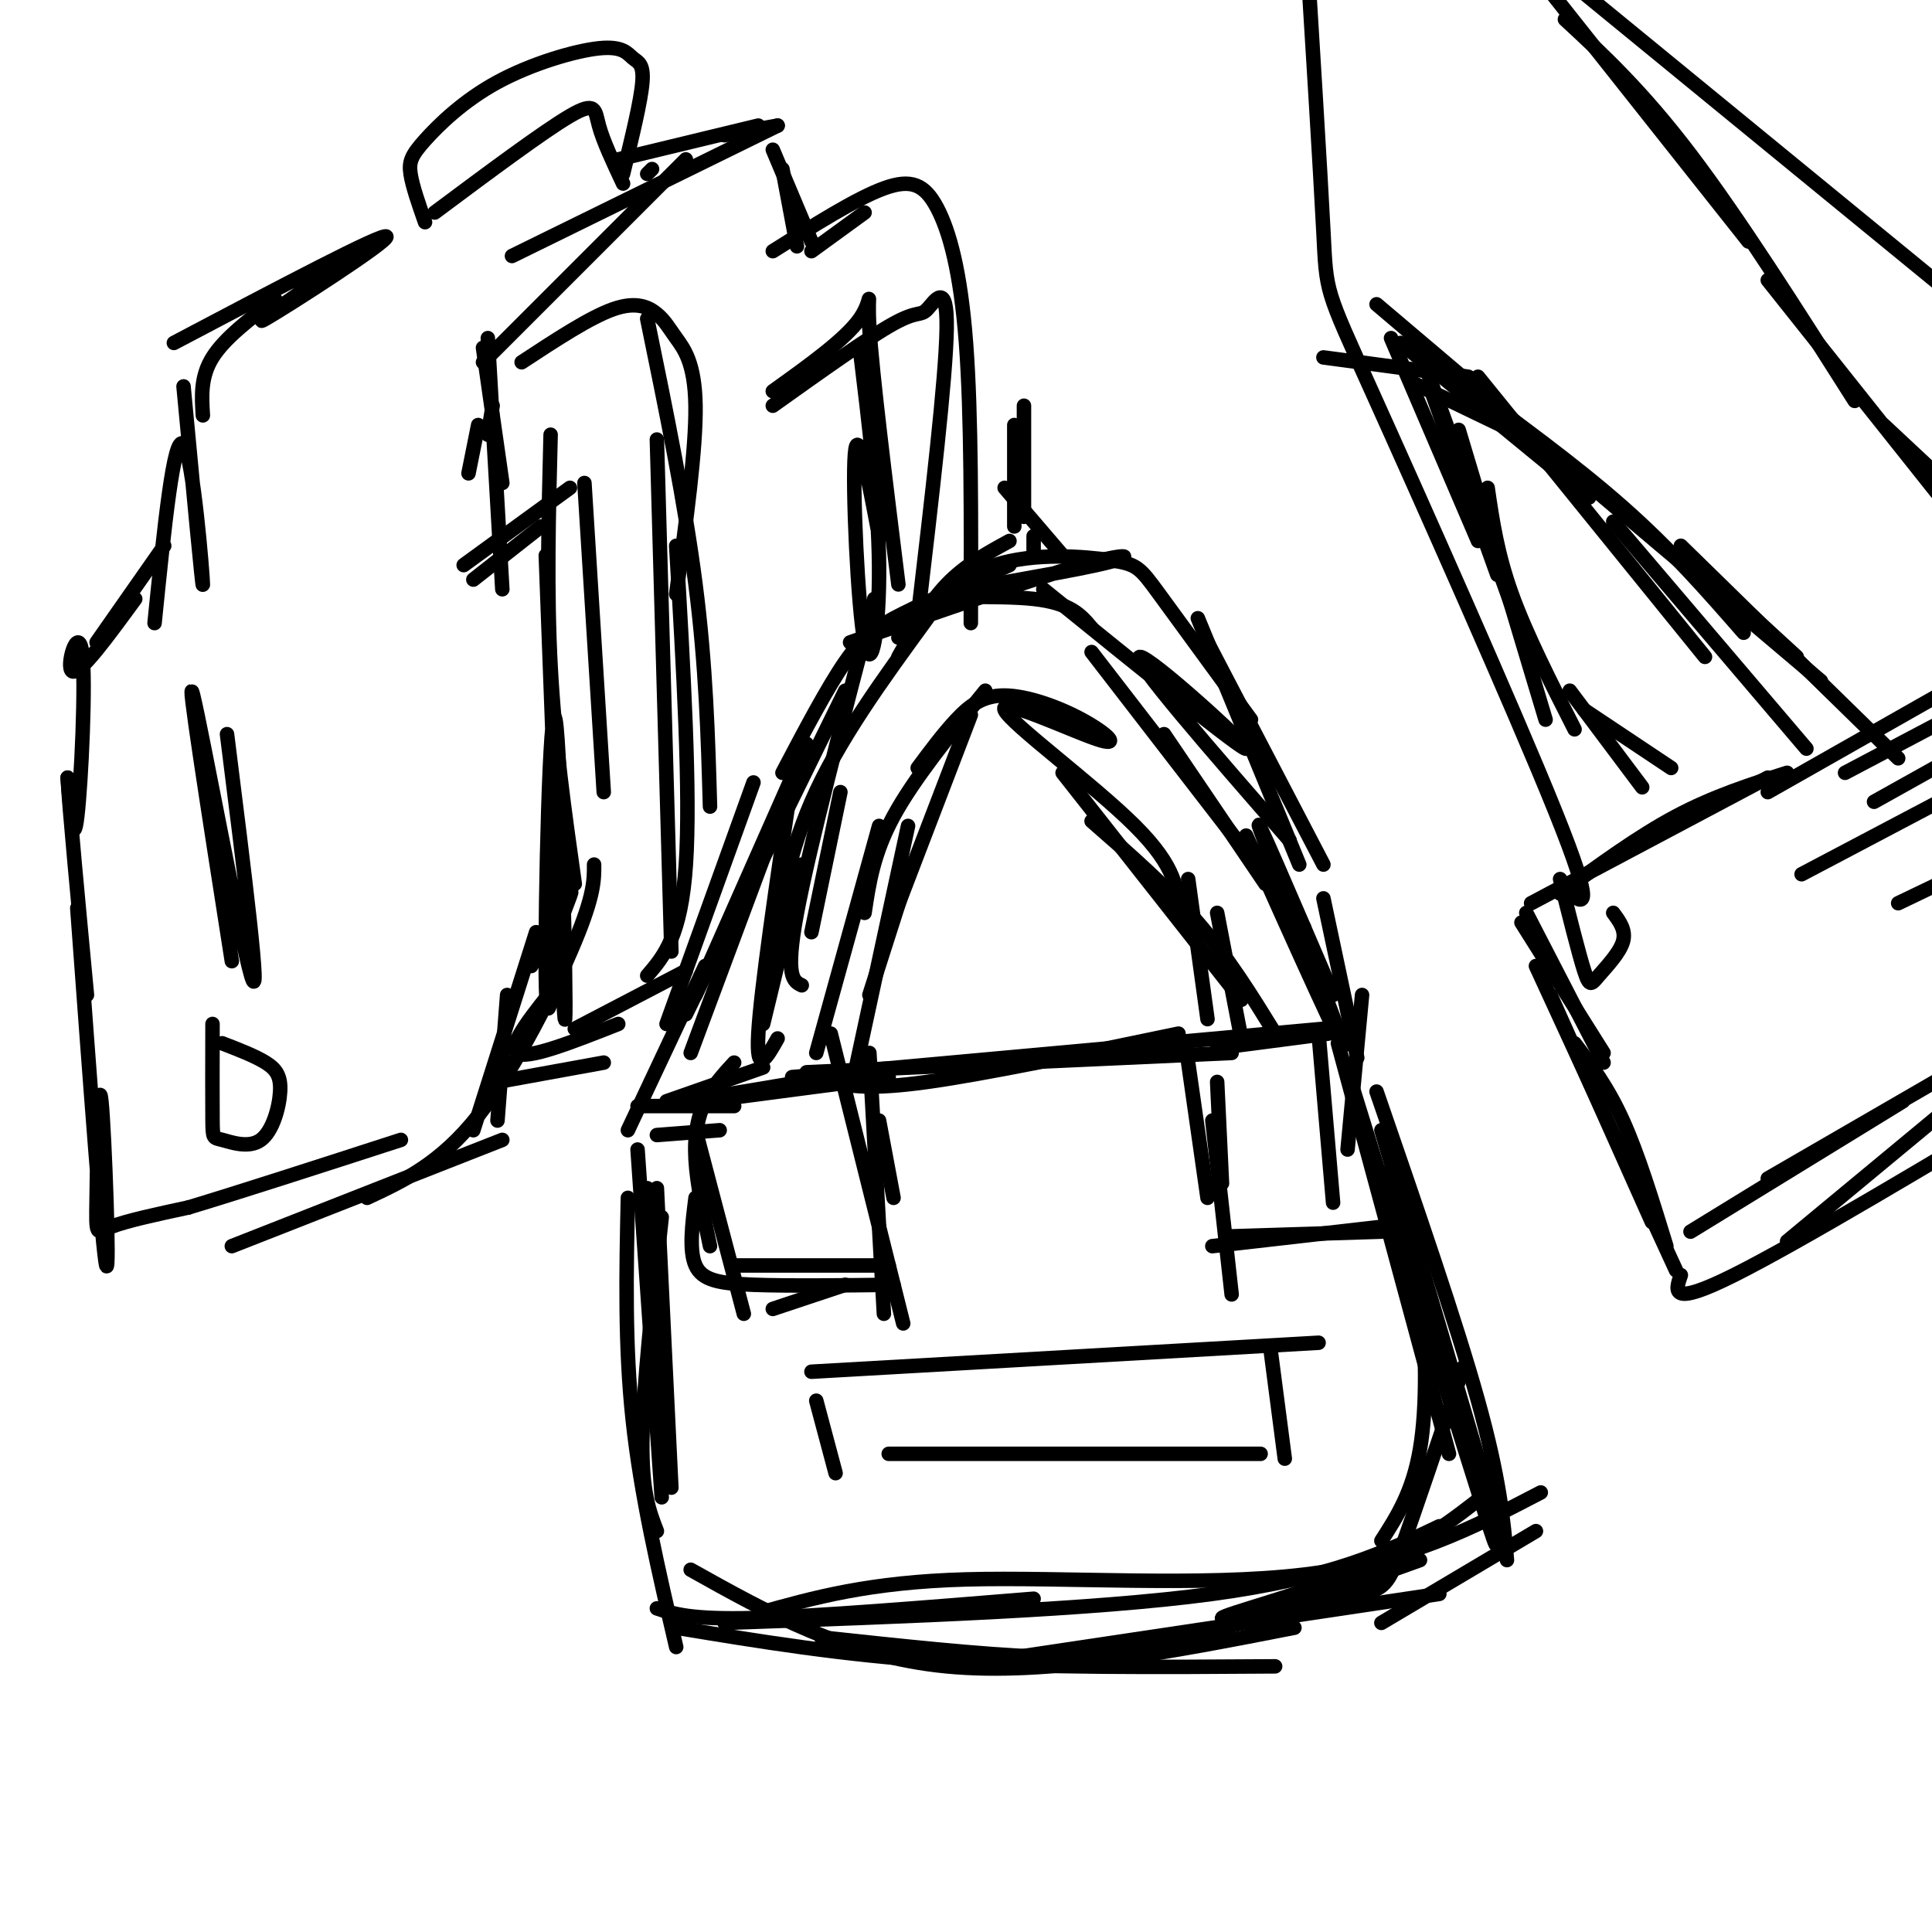 <svg viewBox='0 0 400 400' version='1.1' xmlns='http://www.w3.org/2000/svg' xmlns:xlink='http://www.w3.org/1999/xlink'><g fill='none' stroke='rgb(0,0,0)' stroke-width='3' stroke-linecap='round' stroke-linejoin='round'><path d='M168,193c0.000,0.000 6.000,-29.000 6,-29'/><path d='M166,204c-1.750,-0.833 -3.500,-1.667 -1,-15c2.500,-13.333 9.250,-39.167 16,-65'/><path d='M159,204c1.750,-12.667 3.500,-25.333 9,-38c5.500,-12.667 14.750,-25.333 24,-38'/><path d='M162,160c4.644,-8.822 9.289,-17.644 13,-23c3.711,-5.356 6.489,-7.244 12,-10c5.511,-2.756 13.756,-6.378 22,-10'/><path d='M176,133c18.884,-6.579 37.767,-13.158 48,-16c10.233,-2.842 11.815,-1.947 3,0c-8.815,1.947 -28.027,4.947 -31,6c-2.973,1.053 10.293,0.158 18,1c7.707,0.842 9.853,3.421 12,6'/><path d='M216,122c20.867,16.889 41.733,33.778 42,33c0.267,-0.778 -20.067,-19.222 -22,-19c-1.933,0.222 14.533,19.111 31,38'/><path d='M226,135c0.000,0.000 44.000,57.000 44,57'/><path d='M241,152c0.000,0.000 21.000,31.000 21,31'/><path d='M180,206c0.000,0.000 8.000,-25.000 8,-25'/><path d='M183,195c0.000,0.000 18.000,-47.000 18,-47'/><path d='M179,189c0.917,-6.167 1.833,-12.333 6,-20c4.167,-7.667 11.583,-16.833 19,-26'/><path d='M190,159c2.654,-3.566 5.308,-7.132 8,-10c2.692,-2.868 5.422,-5.040 10,-5c4.578,0.040 11.006,2.290 16,5c4.994,2.710 8.555,5.881 3,4c-5.555,-1.881 -20.226,-8.814 -19,-6c1.226,2.814 18.350,15.375 27,24c8.650,8.625 8.825,13.312 9,18'/><path d='M244,189c1.500,3.000 0.750,1.500 0,0'/><path d='M220,160c0.000,0.000 37.000,47.000 37,47'/><path d='M226,170c7.833,6.833 15.667,13.667 22,21c6.333,7.333 11.167,15.167 16,23'/><path d='M250,133c0.000,0.000 24.000,46.000 24,46'/><path d='M248,128c0.000,0.000 21.000,51.000 21,51'/><path d='M259,149c-7.494,-10.256 -14.988,-20.512 -19,-26c-4.012,-5.488 -4.542,-6.208 -10,-7c-5.458,-0.792 -15.845,-1.655 -24,1c-8.155,2.655 -14.077,8.827 -20,15'/><path d='M209,112c-4.583,2.500 -9.167,5.000 -13,9c-3.833,4.000 -6.917,9.500 -10,15'/><path d='M175,143c0.000,0.000 -25.000,51.000 -25,51'/><path d='M167,154c0.000,0.000 -23.000,52.000 -23,52'/><path d='M166,161c0.000,0.000 -24.000,49.000 -24,49'/><path d='M156,162c0.000,0.000 -18.000,50.000 -18,50'/><path d='M162,167c0.000,0.000 -19.000,51.000 -19,51'/><path d='M182,171c0.000,0.000 -13.000,47.000 -13,47'/><path d='M188,171c0.000,0.000 -11.000,51.000 -11,51'/><path d='M164,161c-3.250,22.000 -6.500,44.000 -7,53c-0.500,9.000 1.750,5.000 4,1'/><path d='M166,179c0.000,0.000 -8.000,33.000 -8,33'/><path d='M246,182c0.000,0.000 4.000,29.000 4,29'/><path d='M252,189c0.000,0.000 5.000,26.000 5,26'/><path d='M258,173c10.667,23.800 21.333,47.600 20,43c-1.333,-4.600 -14.667,-37.600 -17,-44c-2.333,-6.400 6.333,13.800 15,34'/><path d='M274,186c0.000,0.000 7.000,33.000 7,33'/><path d='M252,217c0.000,0.000 23.000,-3.000 23,-3'/><path d='M246,220c0.000,0.000 4.000,28.000 4,28'/><path d='M251,232c0.000,0.000 4.000,36.000 4,36'/><path d='M252,224c0.000,0.000 1.000,21.000 1,21'/><path d='M251,258c0.000,0.000 35.000,-4.000 35,-4'/><path d='M254,256c0.000,0.000 32.000,-1.000 32,-1'/><path d='M273,214c0.000,0.000 3.000,35.000 3,35'/><path d='M282,206c0.000,0.000 -3.000,32.000 -3,32'/><path d='M178,222c0.000,0.000 -36.000,6.000 -36,6'/><path d='M184,223c0.000,0.000 -38.000,5.000 -38,5'/><path d='M152,220c-2.244,2.444 -4.489,4.889 -6,8c-1.511,3.111 -2.289,6.889 -2,12c0.289,5.111 1.644,11.556 3,18'/><path d='M144,234c0.000,0.000 10.000,38.000 10,38'/><path d='M144,248c-0.689,5.467 -1.378,10.933 0,14c1.378,3.067 4.822,3.733 12,4c7.178,0.267 18.089,0.133 29,0'/><path d='M152,262c0.000,0.000 32.000,0.000 32,0'/><path d='M160,271c0.000,0.000 15.000,-5.000 15,-5'/><path d='M172,214c0.000,0.000 15.000,60.000 15,60'/><path d='M180,218c0.000,0.000 3.000,54.000 3,54'/><path d='M182,232c0.000,0.000 3.000,16.000 3,16'/><path d='M172,224c4.000,0.833 8.000,1.667 20,0c12.000,-1.667 32.000,-5.833 52,-10'/><path d='M164,223c0.000,0.000 110.000,-10.000 110,-10'/><path d='M167,222c0.000,0.000 88.000,-4.000 88,-4'/><path d='M132,229c0.000,0.000 20.000,0.000 20,0'/><path d='M138,228c0.000,0.000 20.000,-7.000 20,-7'/><path d='M146,200c0.000,0.000 -16.000,34.000 -16,34'/><path d='M136,235c0.000,0.000 13.000,-1.000 13,-1'/><path d='M134,246c0.000,0.000 1.000,30.000 1,30'/><path d='M132,238c0.000,0.000 5.000,72.000 5,72'/><path d='M137,252c-1.917,17.583 -3.833,35.167 -4,46c-0.167,10.833 1.417,14.917 3,19'/><path d='M136,246c0.000,0.000 3.000,62.000 3,62'/><path d='M130,248c-0.333,15.250 -0.667,30.500 1,46c1.667,15.500 5.333,31.250 9,47'/><path d='M136,333c3.500,1.167 7.000,2.333 20,2c13.000,-0.333 35.500,-2.167 58,-4'/><path d='M143,325c16.083,9.000 32.167,18.000 53,20c20.833,2.000 46.417,-3.000 72,-8'/><path d='M140,337c17.167,2.833 34.333,5.667 55,7c20.667,1.333 44.833,1.167 69,1'/><path d='M170,339c16.489,1.778 32.978,3.556 45,4c12.022,0.444 19.578,-0.444 32,-4c12.422,-3.556 29.711,-9.778 47,-16'/><path d='M150,336c38.167,-1.333 76.333,-2.667 101,-6c24.667,-3.333 35.833,-8.667 47,-14'/><path d='M157,334c11.467,-3.222 22.933,-6.444 43,-7c20.067,-0.556 48.733,1.556 70,-1c21.267,-2.556 35.133,-9.778 49,-17'/><path d='M211,343c0.000,0.000 87.000,-13.000 87,-13'/><path d='M286,336c0.000,0.000 32.000,-19.000 32,-19'/><path d='M277,216c0.000,0.000 23.000,85.000 23,85'/><path d='M286,234c0.000,0.000 23.000,78.000 23,78'/><path d='M280,225c12.000,38.833 24.000,77.667 28,90c4.000,12.333 0.000,-1.833 -4,-16'/><path d='M285,226c8.250,23.917 16.500,47.833 21,64c4.500,16.167 5.250,24.583 6,33'/><path d='M308,309c-7.022,5.528 -14.045,11.056 -26,16c-11.955,4.944 -28.844,9.305 -29,10c-0.156,0.695 16.419,-2.274 25,-4c8.581,-1.726 9.166,-2.207 12,-10c2.834,-7.793 7.917,-22.896 13,-38'/><path d='M288,242c2.356,7.844 4.711,15.689 6,26c1.289,10.311 1.511,23.089 0,32c-1.511,8.911 -4.756,13.956 -8,19'/><path d='M168,284c0.000,0.000 105.000,-6.000 105,-6'/><path d='M169,290c0.000,0.000 4.000,15.000 4,15'/><path d='M184,301c0.000,0.000 77.000,0.000 77,0'/><path d='M263,279c0.000,0.000 3.000,23.000 3,23'/><path d='M108,75c7.094,-4.660 14.188,-9.321 19,-11c4.812,-1.679 7.341,-0.378 9,1c1.659,1.378 2.447,2.833 4,5c1.553,2.167 3.872,5.048 4,14c0.128,8.952 -1.936,23.976 -4,39'/><path d='M134,66c3.917,19.083 7.833,38.167 10,55c2.167,16.833 2.583,31.417 3,46'/><path d='M136,91c0.000,0.000 3.000,106.000 3,106'/><path d='M140,113c1.500,25.583 3.000,51.167 2,66c-1.000,14.833 -4.500,18.917 -8,23'/><path d='M119,213c0.000,0.000 23.000,-12.000 23,-12'/><path d='M98,120c0.000,0.000 14.000,-11.000 14,-11'/><path d='M96,117c0.000,0.000 22.000,-16.000 22,-16'/><path d='M121,100c0.000,0.000 4.000,64.000 4,64'/><path d='M114,90c-0.417,16.250 -0.833,32.500 0,48c0.833,15.500 2.917,30.250 5,45'/><path d='M113,115c1.839,49.226 3.679,98.452 4,96c0.321,-2.452 -0.875,-56.583 -2,-62c-1.125,-5.417 -2.179,37.881 -2,53c0.179,15.119 1.589,2.060 3,-11'/><path d='M116,191c1.267,-3.711 2.933,-7.489 2,-6c-0.933,1.489 -4.467,8.244 -8,15'/><path d='M105,206c0.000,0.000 -2.000,26.000 -2,26'/><path d='M116,203c-5.500,6.750 -11.000,13.500 -9,15c2.000,1.500 11.500,-2.250 21,-6'/><path d='M99,88c0.000,0.000 -2.000,10.000 -2,10'/><path d='M102,84c0.000,0.000 -1.000,6.000 -1,6'/><path d='M100,72c0.000,0.000 4.000,28.000 4,28'/><path d='M101,70c0.000,0.000 3.000,52.000 3,52'/><path d='M100,75c0.000,0.000 42.000,-42.000 42,-42'/><path d='M106,53c0.000,0.000 55.000,-27.000 55,-27'/><path d='M161,26c0.000,0.000 -11.000,2.000 -11,2'/><path d='M135,35c0.000,0.000 -1.000,1.000 -1,1'/><path d='M157,26c0.000,0.000 -29.000,7.000 -29,7'/><path d='M88,46c-1.310,-3.737 -2.619,-7.475 -3,-10c-0.381,-2.525 0.167,-3.839 3,-7c2.833,-3.161 7.950,-8.170 15,-12c7.050,-3.830 16.034,-6.480 21,-7c4.966,-0.520 5.914,1.091 7,2c1.086,0.909 2.310,1.117 2,5c-0.310,3.883 -2.155,11.442 -4,19'/><path d='M90,44c11.267,-8.400 22.533,-16.800 28,-20c5.467,-3.200 5.133,-1.200 6,2c0.867,3.200 2.933,7.600 5,12'/><path d='M76,51c-12.622,8.711 -25.244,17.422 -21,15c4.244,-2.422 25.356,-15.978 25,-17c-0.356,-1.022 -22.178,10.489 -44,22'/><path d='M57,62c-5.250,4.000 -10.500,8.000 -13,12c-2.500,4.000 -2.250,8.000 -2,12'/><path d='M38,80c2.000,21.356 4.000,42.711 4,41c0.000,-1.711 -2.000,-26.489 -4,-29c-2.000,-2.511 -4.000,17.244 -6,37'/><path d='M34,113c0.000,0.000 -14.000,20.000 -14,20'/><path d='M28,124c-5.738,7.851 -11.476,15.702 -13,15c-1.524,-0.702 1.167,-9.958 2,-4c0.833,5.958 -0.190,27.131 -1,34c-0.810,6.869 -1.405,-0.565 -2,-8'/><path d='M14,161c0.333,6.167 2.167,25.583 4,45'/><path d='M16,188c2.620,35.678 5.241,71.356 6,74c0.759,2.644 -0.343,-27.745 -1,-34c-0.657,-6.255 -0.869,11.624 -1,20c-0.131,8.376 -0.180,7.250 3,6c3.180,-1.250 9.590,-2.625 16,-4'/><path d='M39,250c10.000,-3.000 27.000,-8.500 44,-14'/><path d='M48,258c0.000,0.000 56.000,-22.000 56,-22'/><path d='M76,248c7.578,-3.533 15.156,-7.067 23,-17c7.844,-9.933 15.956,-26.267 20,-36c4.044,-9.733 4.022,-12.867 4,-16'/><path d='M98,234c0.000,0.000 13.000,-41.000 13,-41'/><path d='M47,152c3.622,28.778 7.244,57.556 5,50c-2.244,-7.556 -10.356,-51.444 -12,-58c-1.644,-6.556 3.178,24.222 8,55'/><path d='M44,212c-0.019,8.070 -0.038,16.140 0,20c0.038,3.860 0.132,3.509 2,4c1.868,0.491 5.511,1.822 8,0c2.489,-1.822 3.824,-6.798 4,-10c0.176,-3.202 -0.807,-4.629 -3,-6c-2.193,-1.371 -5.597,-2.685 -9,-4'/><path d='M160,52c8.649,-5.458 17.298,-10.917 23,-13c5.702,-2.083 8.458,-0.792 11,4c2.542,4.792 4.869,13.083 6,28c1.131,14.917 1.065,36.458 1,58'/><path d='M160,84c9.929,-7.083 19.857,-14.167 25,-17c5.143,-2.833 5.500,-1.417 7,-3c1.500,-1.583 4.143,-6.167 4,4c-0.143,10.167 -3.071,35.083 -6,60'/><path d='M160,81c7.511,-5.378 15.022,-10.756 18,-15c2.978,-4.244 1.422,-7.356 2,2c0.578,9.356 3.289,31.178 6,53'/><path d='M178,72c1.940,15.946 3.881,31.893 4,45c0.119,13.107 -1.583,23.375 -3,16c-1.417,-7.375 -2.548,-32.393 -2,-39c0.548,-6.607 2.774,5.196 5,17'/><path d='M168,52c0.000,0.000 11.000,-8.000 11,-8'/><path d='M160,31c0.000,0.000 8.000,19.000 8,19'/><path d='M162,35c0.000,0.000 3.000,16.000 3,16'/><path d='M103,224c0.000,0.000 22.000,-4.000 22,-4'/><path d='M315,191c0.000,0.000 17.000,27.000 17,27'/><path d='M316,189c0.000,0.000 16.000,31.000 16,31'/><path d='M317,187c0.000,0.000 49.000,-26.000 49,-26'/><path d='M323,185c8.083,-5.917 16.167,-11.833 24,-16c7.833,-4.167 15.417,-6.583 23,-9'/><path d='M321,206c0.000,0.000 21.000,47.000 21,47'/><path d='M326,216c3.417,4.500 6.833,9.000 10,16c3.167,7.000 6.083,16.500 9,26'/><path d='M350,255c0.000,0.000 44.000,-27.000 44,-27'/><path d='M366,244c0.000,0.000 38.000,-22.000 38,-22'/><path d='M382,160c0.000,0.000 36.000,-19.000 36,-19'/><path d='M323,182c1.935,7.744 3.869,15.488 5,19c1.131,3.512 1.458,2.792 3,1c1.542,-1.792 4.298,-4.655 5,-7c0.702,-2.345 -0.649,-4.173 -2,-6'/><path d='M325,185c2.756,2.071 5.512,4.143 -3,-17c-8.512,-21.143 -28.292,-65.500 -38,-87c-9.708,-21.500 -9.345,-20.143 -10,-33c-0.655,-12.857 -2.327,-39.929 -4,-67'/><path d='M326,-3c0.000,0.000 116.000,95.000 116,95'/><path d='M318,200c0.000,0.000 29.000,63.000 29,63'/><path d='M348,264c-1.167,3.333 -2.333,6.667 11,0c13.333,-6.667 41.167,-23.333 69,-40'/><path d='M370,257c0.000,0.000 35.000,-29.000 35,-29'/><path d='M366,164c0.000,0.000 37.000,-21.000 37,-21'/><path d='M388,166c0.000,0.000 34.000,-19.000 34,-19'/><path d='M373,181c0.000,0.000 55.000,-29.000 55,-29'/><path d='M393,187c0.000,0.000 25.000,-12.000 25,-12'/><path d='M404,198c0.000,0.000 12.000,-7.000 12,-7'/><path d='M320,-3c0.000,0.000 42.000,53.000 42,53'/><path d='M324,4c8.000,7.417 16.000,14.833 26,28c10.000,13.167 22.000,32.083 34,51'/><path d='M366,58c0.000,0.000 35.000,44.000 35,44'/><path d='M390,88c0.000,0.000 46.000,43.000 46,43'/><path d='M348,114c0.000,0.000 24.000,22.000 24,22'/><path d='M348,113c0.000,0.000 45.000,44.000 45,44'/><path d='M334,108c0.000,0.000 40.000,47.000 40,47'/><path d='M312,86c0.000,0.000 65.000,55.000 65,55'/><path d='M301,78c12.500,9.083 25.000,18.167 35,27c10.000,8.833 17.500,17.417 25,26'/><path d='M306,78c0.000,0.000 47.000,58.000 47,58'/><path d='M285,63c0.000,0.000 59.000,50.000 59,50'/><path d='M290,71c0.000,0.000 39.000,32.000 39,32'/><path d='M292,79c0.000,0.000 27.000,13.000 27,13'/><path d='M274,74c0.000,0.000 30.000,4.000 30,4'/><path d='M288,70c0.000,0.000 18.000,42.000 18,42'/><path d='M296,80c0.000,0.000 14.000,39.000 14,39'/><path d='M293,70c0.000,0.000 22.000,61.000 22,61'/><path d='M302,89c0.000,0.000 18.000,60.000 18,60'/><path d='M308,101c1.000,6.833 2.000,13.667 5,22c3.000,8.333 8.000,18.167 13,28'/><path d='M325,143c0.000,0.000 15.000,20.000 15,20'/><path d='M328,147c0.000,0.000 18.000,12.000 18,12'/><path d='M214,111c0.000,0.000 0.000,4.000 0,4'/><path d='M212,84c0.000,0.000 0.000,23.000 0,23'/><path d='M210,88c0.000,0.000 0.000,21.000 0,21'/><path d='M208,101c0.000,0.000 12.000,14.000 12,14'/></g>
</svg>